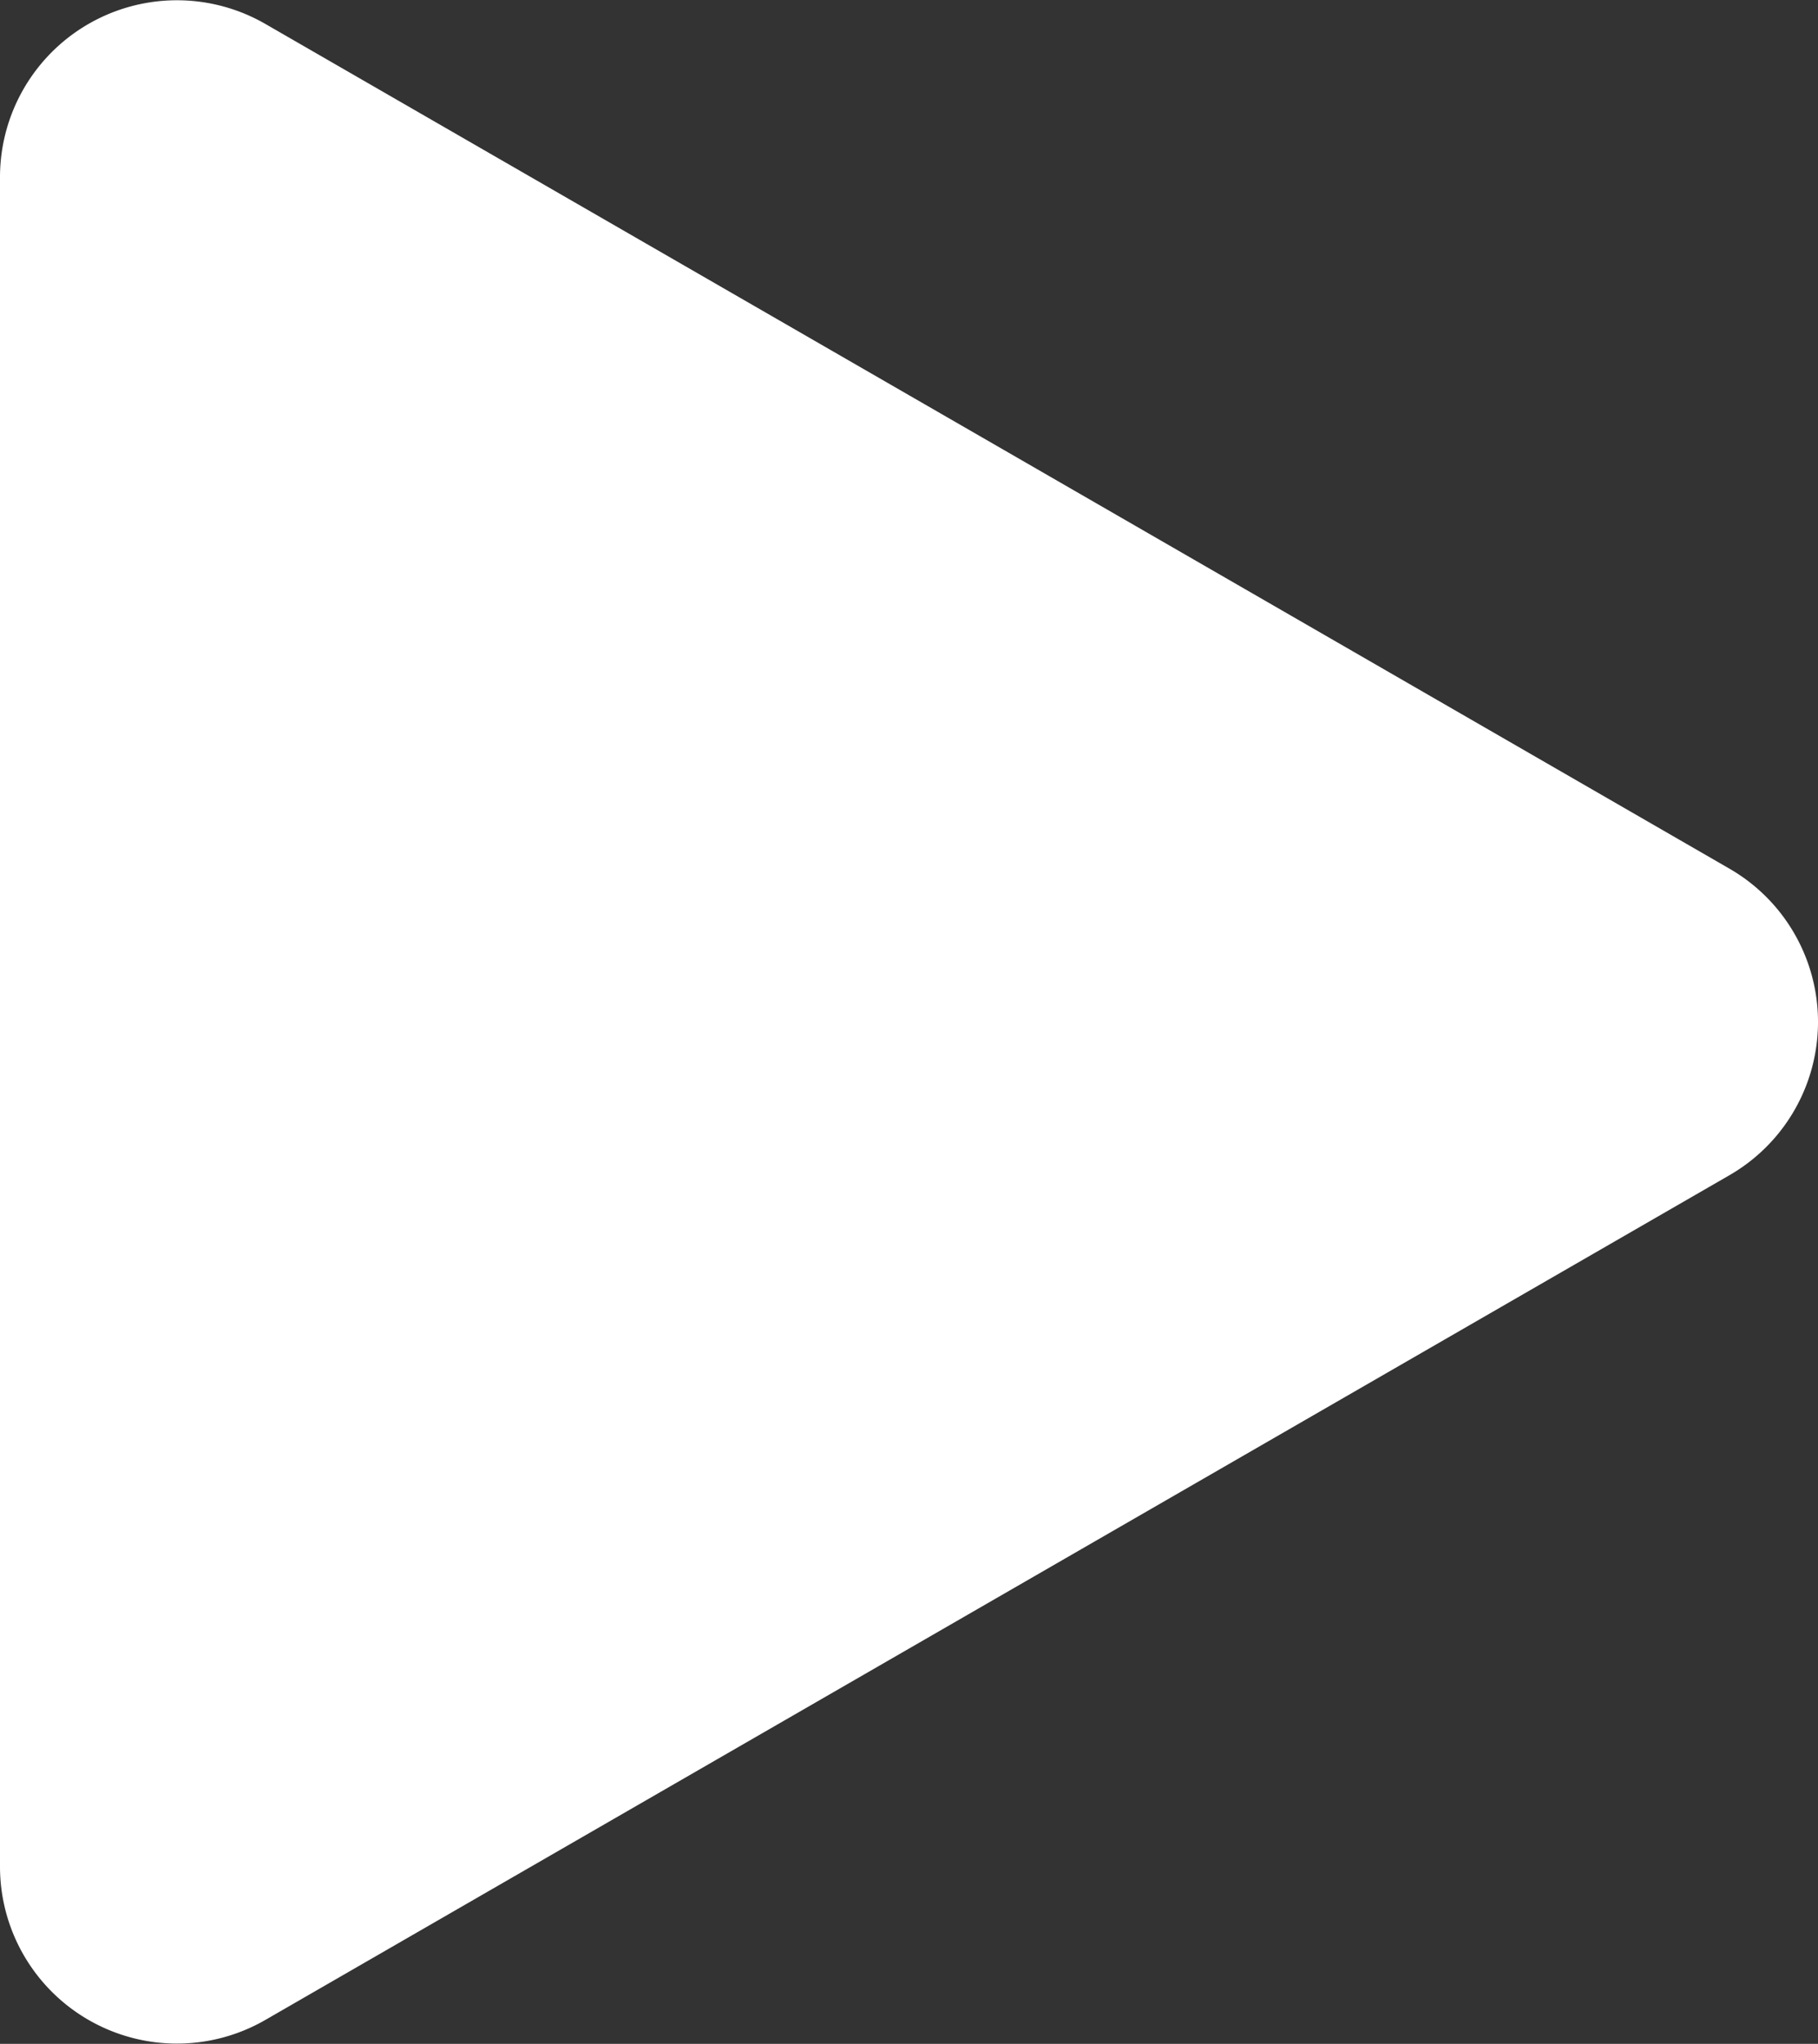 <svg xmlns="http://www.w3.org/2000/svg" xmlns:xlink="http://www.w3.org/1999/xlink" width="119.419" height="134.265" viewBox="0 0 119.419 134.265">
  <rect x="0" y="0" width="119.419" height="134.265" fill="#333333" stroke="none"/>
  <defs>
    <clipPath id="clip-path">
      <rect id="Rectangle_1193" data-name="Rectangle 1193" width="119.419" height="134.265" fill="#fff"/>
    </clipPath>
  </defs>
  <g id="play-icon" clip-path="url(#clip-path)">
    <path id="Path_94" data-name="Path 94" d="M0,67.134V11.641A11.623,11.623,0,0,1,17.432,1.573L65.538,29.326l48.067,27.74a11.623,11.623,0,0,1,0,20.135L65.525,104.943l-48.093,27.75A11.624,11.624,0,0,1,0,122.625Z" transform="translate(0 0)" fill="#fff"/>
  </g>
</svg>

